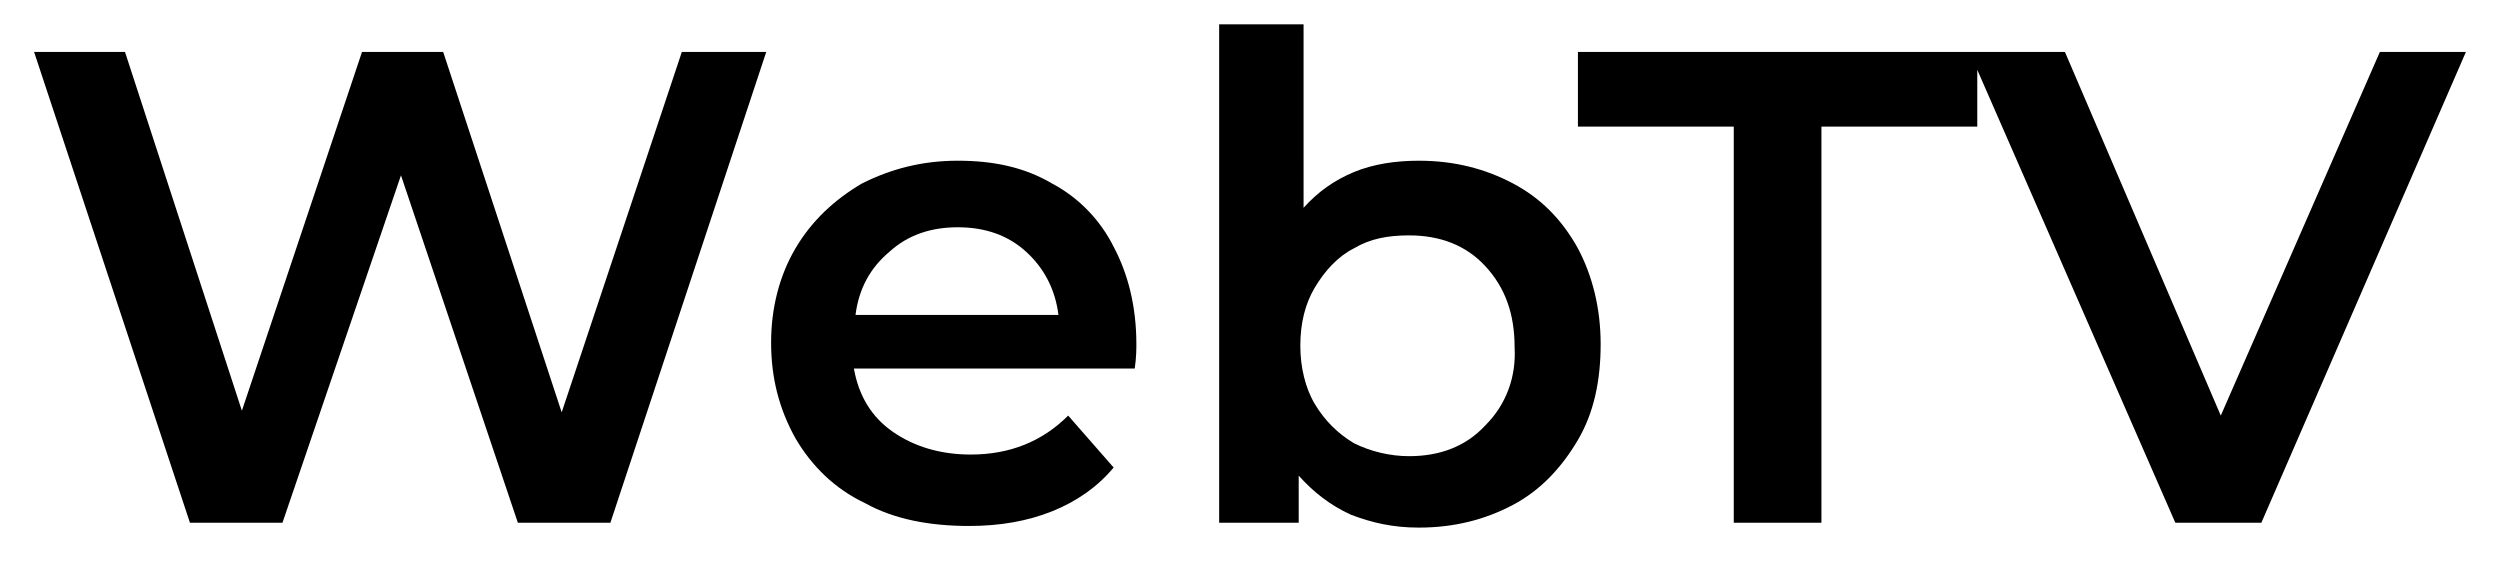 <?xml version="1.0" encoding="utf-8"?>
<!-- Generator: Adobe Illustrator 26.5.0, SVG Export Plug-In . SVG Version: 6.00 Build 0)  -->
<svg version="1.1" id="Livello_1" xmlns="http://www.w3.org/2000/svg" xmlns:xlink="http://www.w3.org/1999/xlink" x="0px" y="0px"
	 viewBox="0 0 154 35" enable-background="new 0 0 154 35" xml:space="preserve">
<g>
	<path fill="none" d="M86.8,14.2c-1.2,0-2.4,0.3-3.4,0.8c-1,0.6-1.8,1.4-2.4,2.4c-0.6,1-0.9,2.3-0.9,3.6c0,1.4,0.3,2.6,0.9,3.6
		s1.4,1.9,2.4,2.4c1,0.6,2.1,0.8,3.4,0.8c1.9,0,3.5-0.6,4.7-1.9c1.2-1.3,1.8-2.9,1.8-5c0-2.1-0.6-3.7-1.8-5
		C90.3,14.9,88.7,14.2,86.8,14.2z"/>
	<path fill="none" d="M59,14c-1.7,0-3.1,0.5-4.2,1.5c-1.1,1-1.8,2.3-2.1,3.9h12.5c-0.2-1.6-0.9-2.9-2-3.9C62.1,14.5,60.7,14,59,14z"
		/>
	<polygon points="34.6,25.4 27.3,3.2 22.3,3.2 14.9,25.3 7.7,3.2 2.1,3.2 11.7,32.2 17.4,32.2 24.7,10.8 31.9,32.2 37.6,32.2 
		47.2,3.2 42,3.2 	"/>
	<path d="M64.8,11.3c-1.7-1-3.6-1.4-5.8-1.4c-2.2,0-4.1,0.5-5.9,1.4c-1.7,1-3.1,2.3-4.1,4c-1,1.7-1.5,3.7-1.5,5.8
		c0,2.2,0.5,4.1,1.5,5.9c1,1.7,2.4,3.1,4.3,4c1.8,1,4,1.4,6.4,1.4c1.9,0,3.6-0.3,5.1-0.9c1.5-0.6,2.8-1.5,3.8-2.7l-2.8-3.2
		c-1.6,1.6-3.6,2.4-6,2.4c-1.9,0-3.5-0.5-4.8-1.4s-2.1-2.2-2.4-3.9h17.3c0.1-0.7,0.1-1.2,0.1-1.5c0-2.3-0.5-4.3-1.4-6
		C67.8,13.6,66.5,12.2,64.8,11.3z M52.7,19.4c0.2-1.6,0.9-2.9,2.1-3.9c1.1-1,2.5-1.5,4.2-1.5c1.7,0,3.1,0.5,4.2,1.5
		c1.1,1,1.8,2.3,2,3.9H52.7z"/>
	<path d="M93.2,11.3c-1.7-0.9-3.6-1.4-5.8-1.4c-1.4,0-2.8,0.2-4,0.7c-1.2,0.5-2.2,1.2-3.1,2.2V1.5h-5.2v30.7h4.9v-2.9
		c0.9,1,1.9,1.8,3.2,2.4c1.3,0.5,2.6,0.8,4.2,0.8c2.2,0,4.1-0.5,5.8-1.4c1.7-0.9,3-2.3,4-4c1-1.7,1.4-3.7,1.4-5.9
		c0-2.2-0.5-4.2-1.4-5.9C96.2,13.5,94.9,12.2,93.2,11.3z M91.5,26.2c-1.2,1.3-2.8,1.9-4.7,1.9c-1.2,0-2.4-0.3-3.4-0.8
		c-1-0.6-1.8-1.4-2.4-2.4s-0.9-2.3-0.9-3.6c0-1.4,0.3-2.6,0.9-3.6c0.6-1,1.4-1.9,2.4-2.4c1-0.6,2.1-0.8,3.4-0.8
		c1.9,0,3.5,0.6,4.7,1.9c1.2,1.3,1.8,2.9,1.8,5C93.4,23.2,92.8,24.9,91.5,26.2z"/>
	<polygon points="146.6,3.2 136.8,25.6 127.2,3.2 121.8,3.2 121.3,3.2 97.2,3.2 97.2,7.8 106.8,7.8 106.8,32.2 112.2,32.2 
		112.2,7.8 121.8,7.8 121.8,4.3 134,32.2 139.3,32.2 151.9,3.2 	"/>
</g>
</svg>
